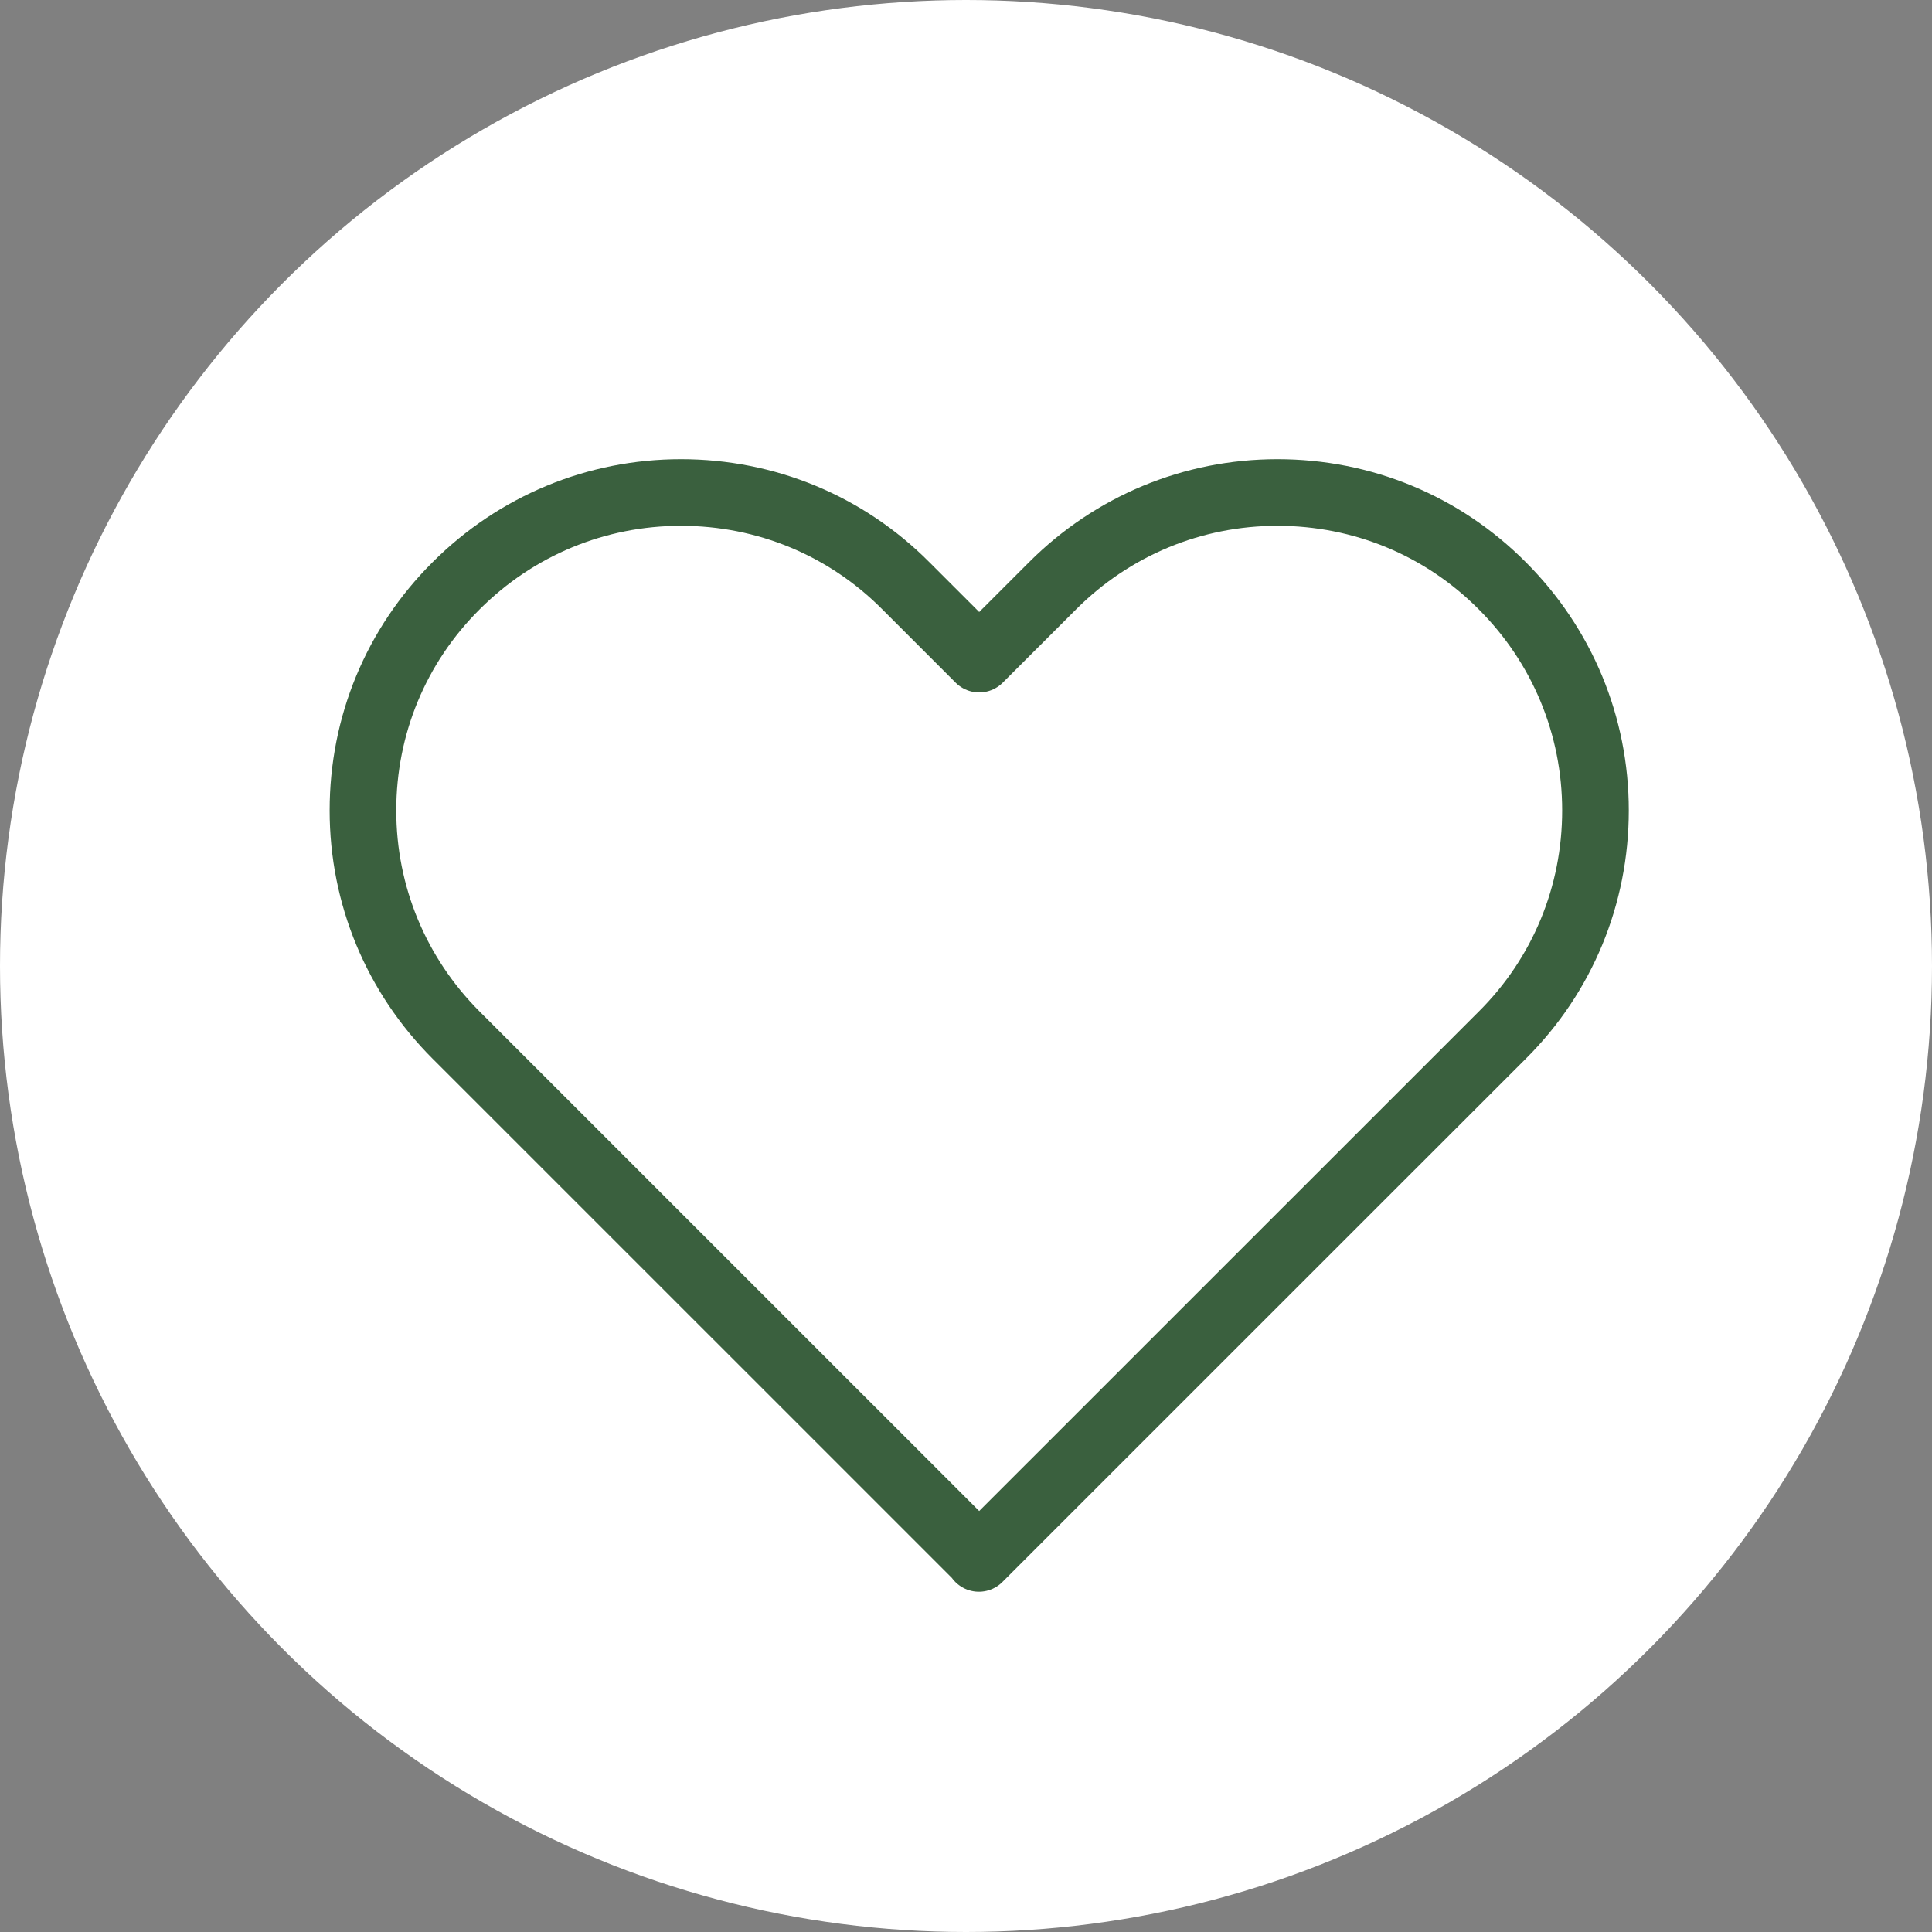 <svg xmlns="http://www.w3.org/2000/svg" fill="none" viewBox="0 0 58 58" height="58" width="58">
<rect x="0" y="0" width="58" height="58" fill="#808080" stroke="none"/>
<circle fill="white" r="29" cy="29" cx="29"></circle>
<path stroke-linejoin="round" stroke-linecap="round" stroke-width="2" stroke="#3A603E" d="M29.396 46.776L13.695 31.077C11.895 29.278 10.896 26.876 10.896 24.33C10.896 21.784 11.886 19.382 13.695 17.583C15.495 15.784 17.897 14.785 20.443 14.785C22.99 14.785 25.392 15.774 27.192 17.583L29.396 19.787L31.601 17.583C33.401 15.784 35.803 14.785 38.349 14.785C40.896 14.785 43.298 15.774 45.098 17.583C46.898 19.382 47.897 21.784 47.897 24.33C47.897 26.876 46.907 29.278 45.098 31.077L29.387 46.785L29.396 46.776Z"></path>
</svg>
